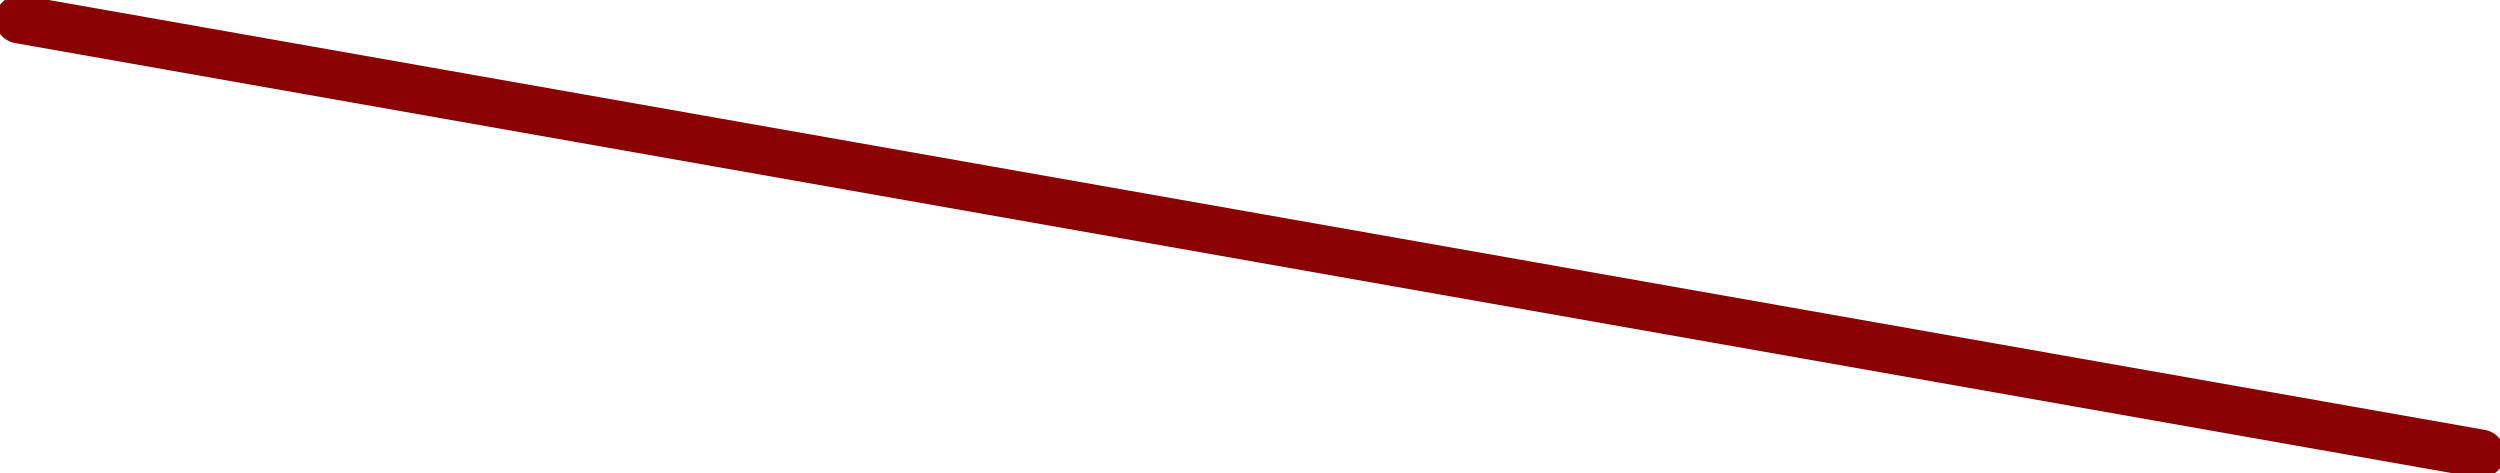 <?xml version="1.0" encoding="UTF-8" standalone="no"?>
<svg xmlns:xlink="http://www.w3.org/1999/xlink" height="2.45px" width="12.95px" xmlns="http://www.w3.org/2000/svg">
  <g transform="matrix(1.0, 0.0, 0.0, 1.0, 7.05, 0.95)">
    <path d="M-6.95 -0.85 L5.8 1.4" fill="none" stroke="#890101" stroke-linecap="round" stroke-linejoin="round" stroke-width="0.25"/>
  </g>
</svg>
